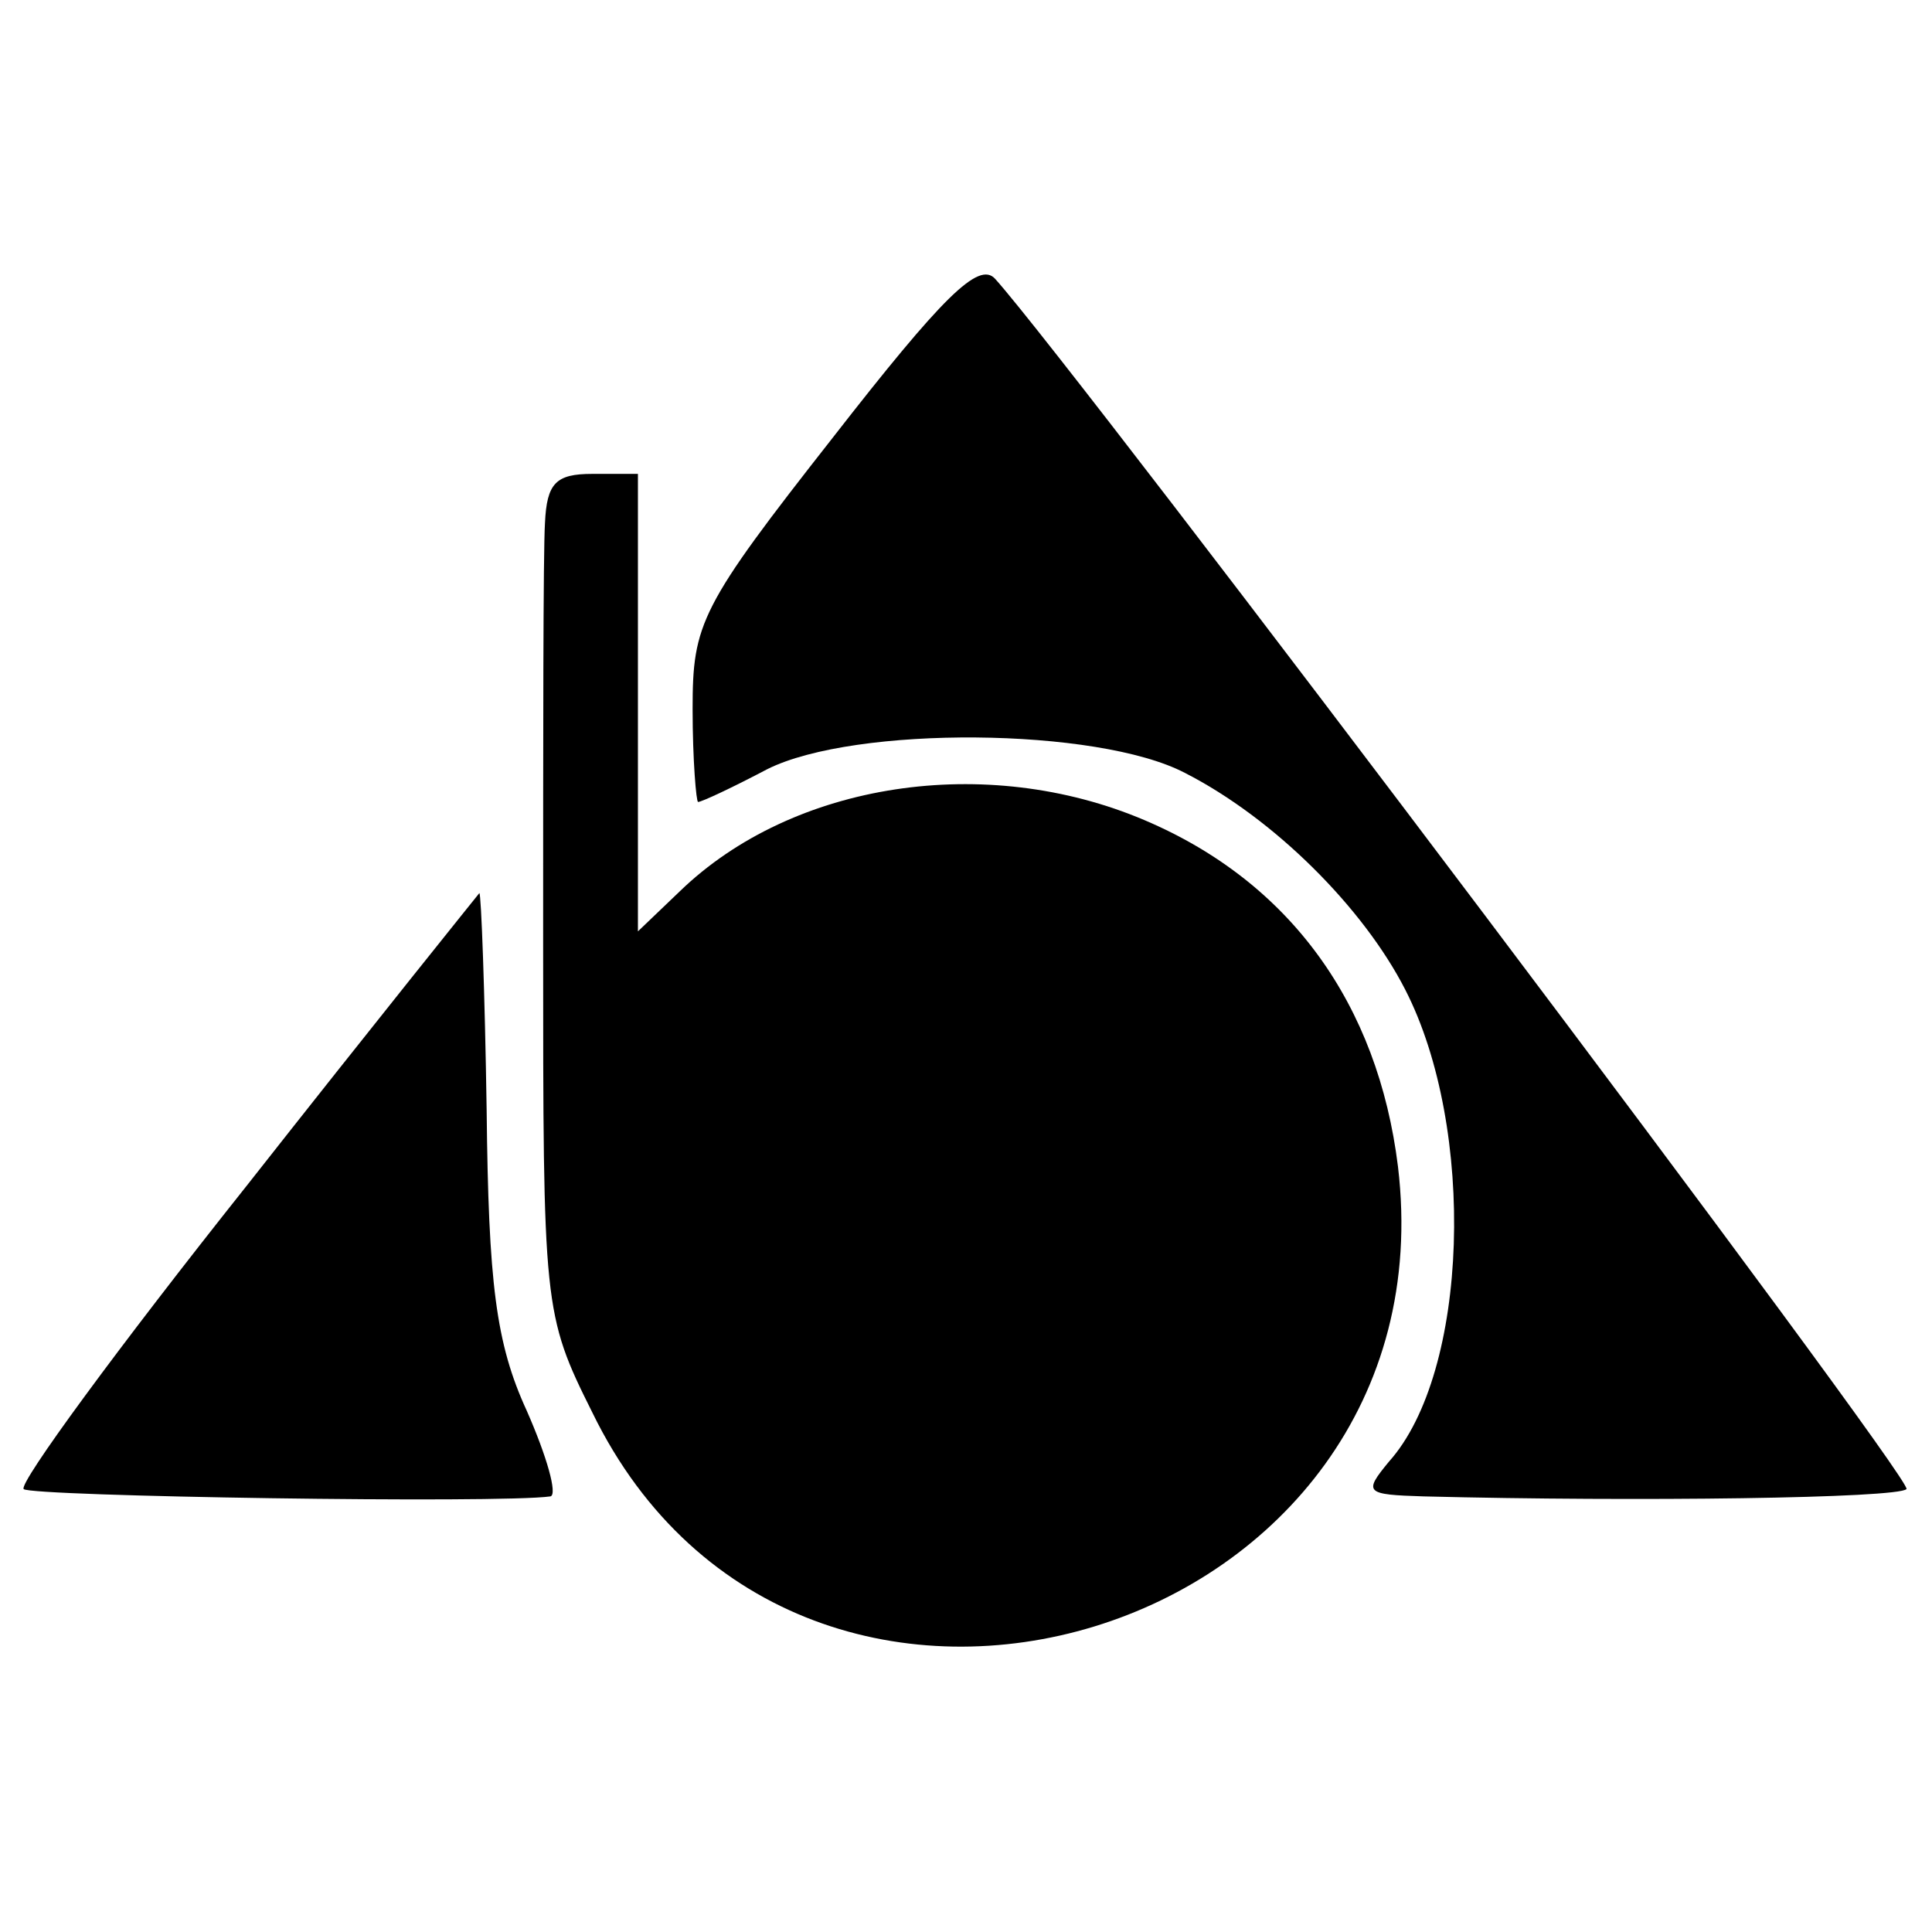 <?xml version="1.0" standalone="no"?>
<!DOCTYPE svg PUBLIC "-//W3C//DTD SVG 20010904//EN"
 "http://www.w3.org/TR/2001/REC-SVG-20010904/DTD/svg10.dtd">
<svg version="1.0" xmlns="http://www.w3.org/2000/svg"
 width="106pt" height="106pt" viewBox="0 0 106 106"
 preserveAspectRatio="xMidYMid meet">
<g transform="translate(0,106) scale(0.1,-0.1)"
fill="#000000" stroke="none">
<path d="M457 820 c-73 -93 -77 -102 -77 -149 0 -28 2 -51 3 -51 2 0 19 8 38
18 48 24 181 23 229 -2 49 -25 98 -74 121 -119 39 -76 35 -210 -9 -259 -14
-17 -13 -18 19 -19 118 -3 260 -1 265 4 5 4 -455 614 -500 664 -9 10 -29 -10
-89 -87z"/>
<path d="M299 773 c-1 -16 -1 -119 -1 -231 0 -199 0 -203 27 -257 114 -234
473 -124 442 135 -11 89 -59 156 -139 190 -87 37 -193 21 -255 -39 l-23 -22 0
126 0 125 -25 0 c-20 0 -25 -5 -26 -27z"/>
<path d="M135 409 c-70 -88 -125 -163 -122 -166 4 -4 261 -8 289 -4 4 1 -2 22
-13 47 -17 37 -21 70 -22 165 -1 65 -3 119 -4 119 0 0 -58 -72 -128 -161z"/>
</g>
</svg>
